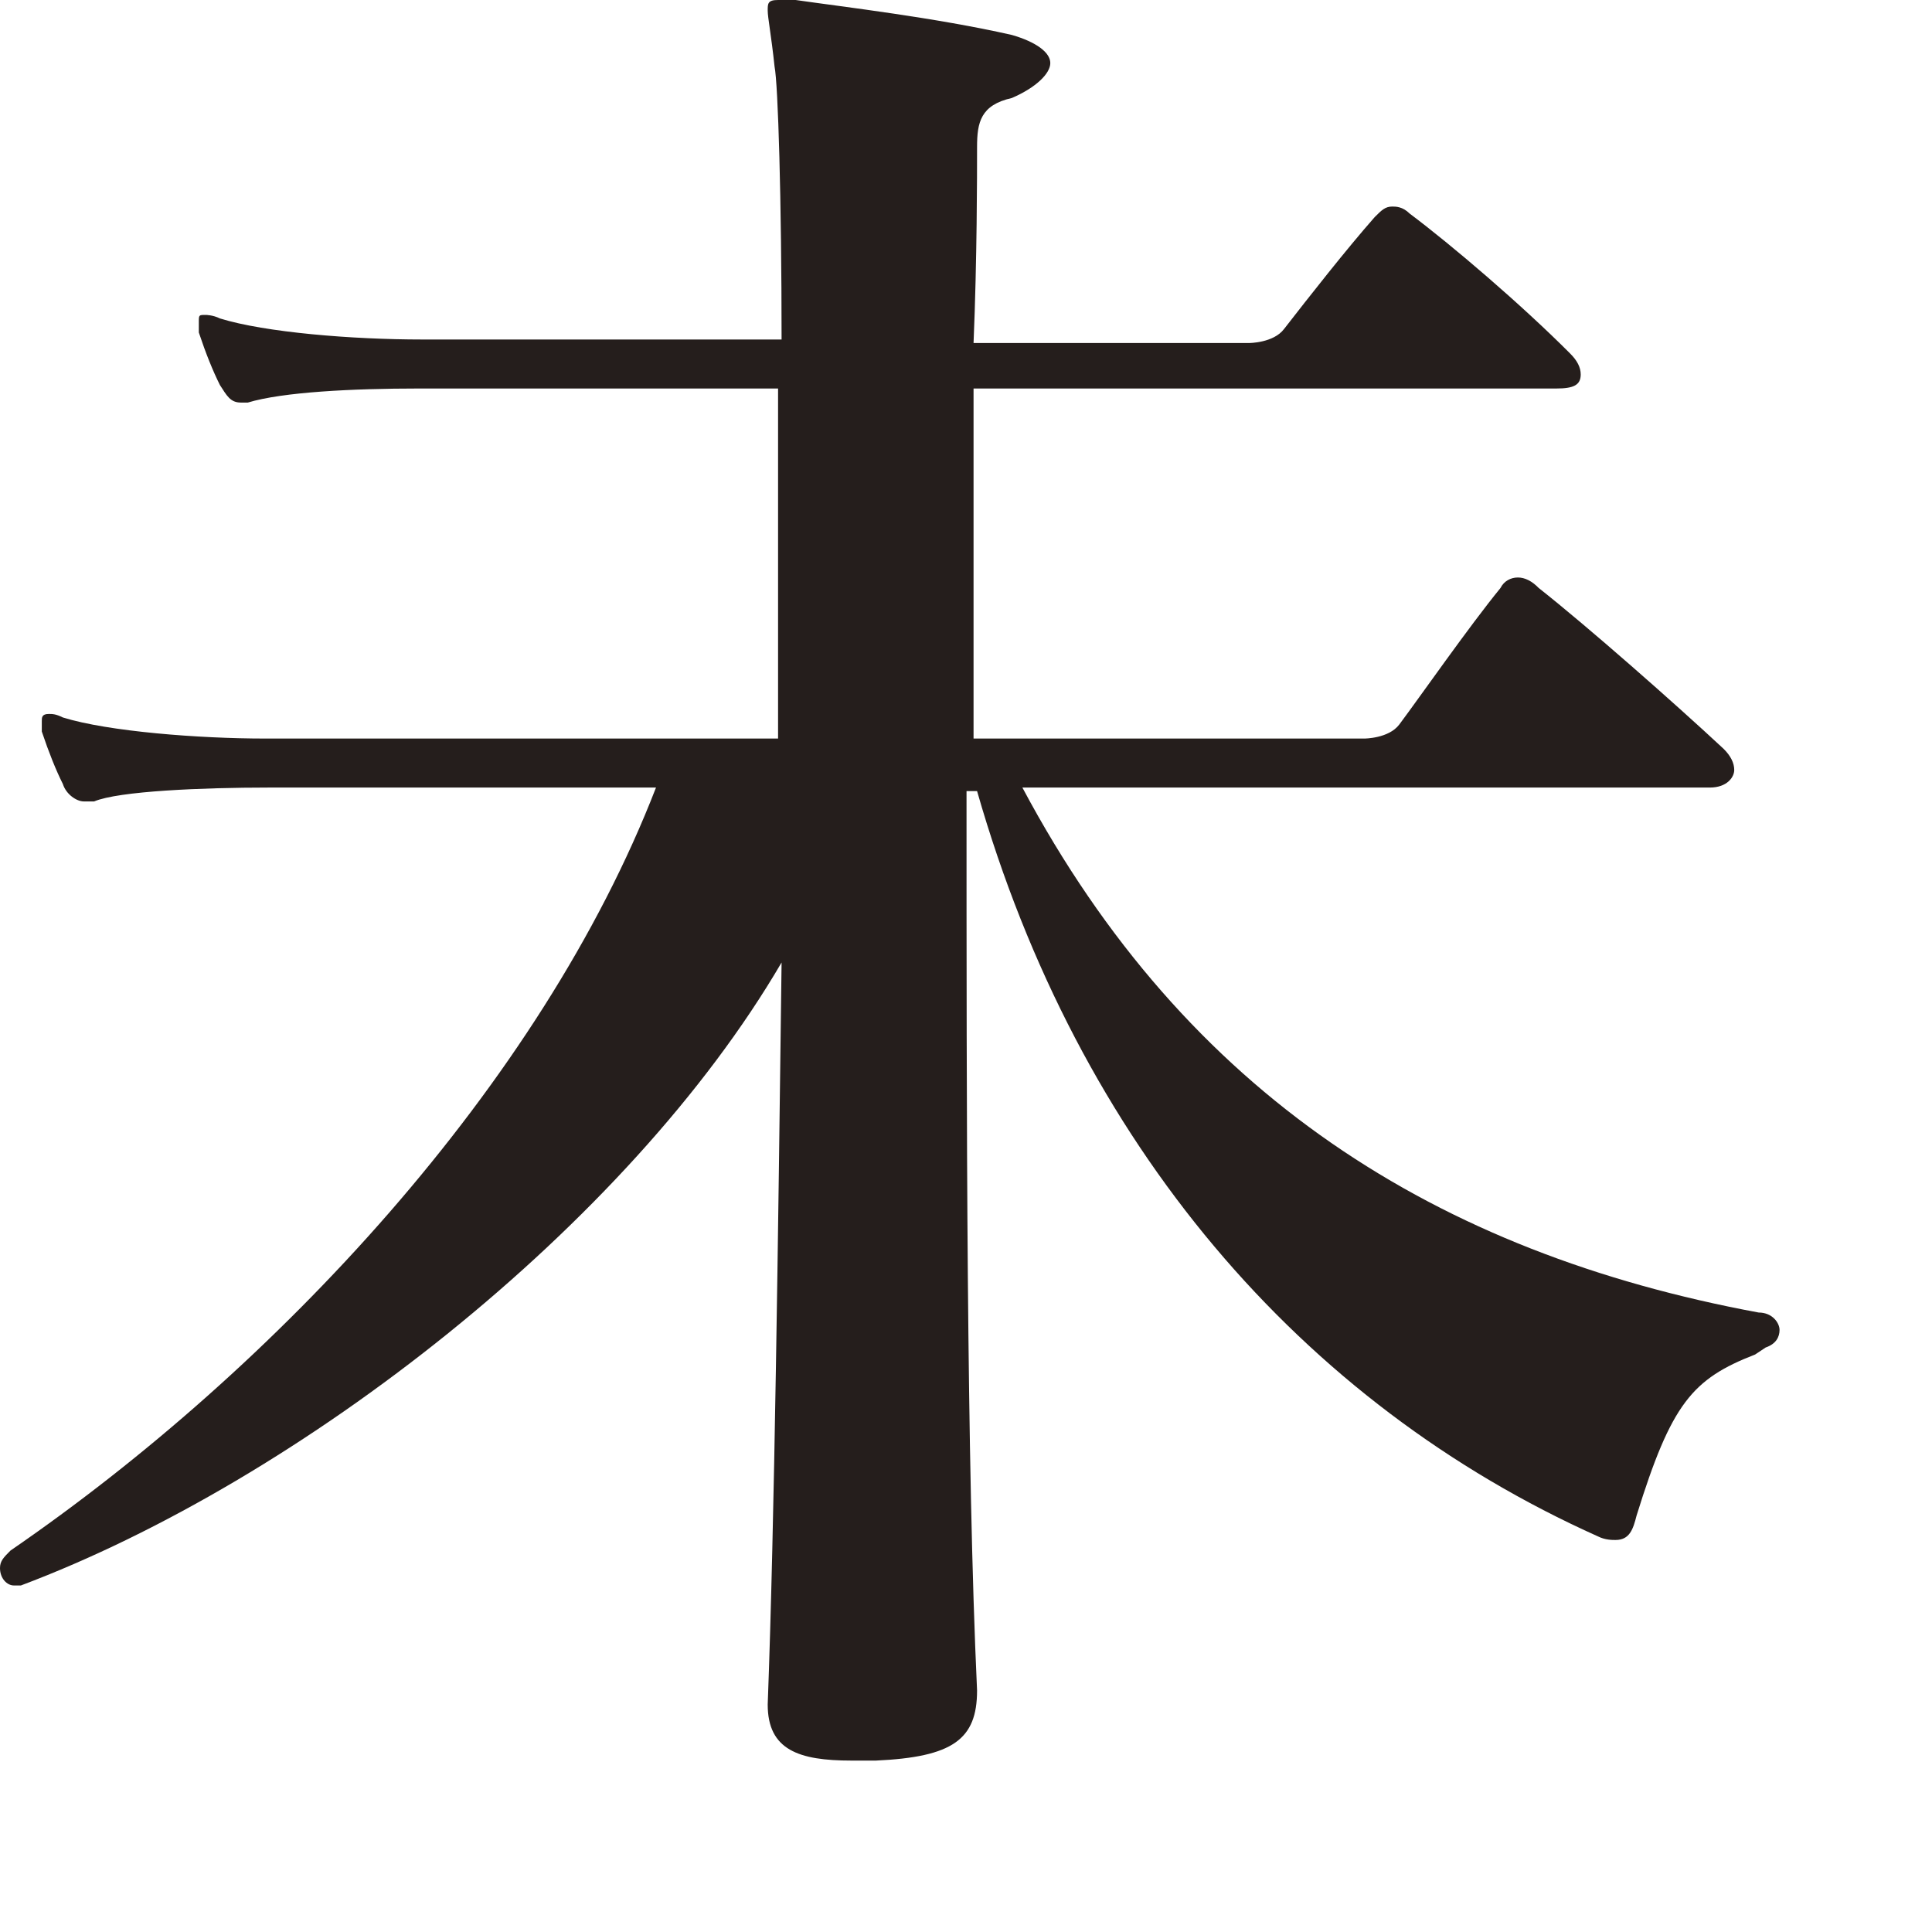 <?xml version="1.0" encoding="utf-8"?>
<svg xmlns="http://www.w3.org/2000/svg" fill="none" height="100%" overflow="visible" preserveAspectRatio="none" style="display: block;" viewBox="0 0 11 11" width="100%">
<path d="M9.993 7.712C9.635 7.851 9.516 7.991 9.318 8.629C9.298 8.708 9.278 8.768 9.198 8.768C9.178 8.768 9.139 8.768 9.099 8.748C7.41 7.991 6.139 6.516 5.563 4.504H5.503C5.503 6.337 5.503 8.33 5.563 9.625C5.563 9.904 5.424 10.004 4.987 10.024H4.847C4.549 10.024 4.371 9.964 4.371 9.705C4.41 8.668 4.43 7.054 4.45 5.48C3.576 6.975 1.709 8.429 0.119 9.027H0.079C0.04 9.027 0 8.987 0 8.928C0 8.888 0.02 8.868 0.06 8.828C1.569 7.792 3.079 6.178 3.735 4.484H1.53C1.152 4.484 0.675 4.504 0.536 4.563C0.517 4.563 0.497 4.563 0.477 4.563C0.437 4.563 0.377 4.524 0.358 4.464C0.318 4.384 0.278 4.284 0.238 4.165C0.238 4.145 0.238 4.125 0.238 4.105C0.238 4.085 0.238 4.065 0.278 4.065C0.298 4.065 0.318 4.065 0.358 4.085C0.616 4.165 1.132 4.205 1.51 4.205H4.43V2.212H2.384C2.007 2.212 1.609 2.232 1.411 2.292H1.371C1.311 2.292 1.291 2.252 1.252 2.192C1.212 2.112 1.172 2.013 1.132 1.893C1.132 1.873 1.132 1.853 1.132 1.833C1.132 1.793 1.132 1.793 1.172 1.793C1.172 1.793 1.212 1.793 1.252 1.813C1.51 1.893 2.007 1.933 2.404 1.933H4.45C4.45 1.136 4.43 0.478 4.41 0.379C4.391 0.199 4.371 0.1 4.371 0.06C4.371 0.02 4.371 0 4.43 0C4.45 0 4.49 0 4.53 0C4.808 0.04 5.324 0.1 5.761 0.199C5.9 0.239 5.98 0.299 5.98 0.359C5.98 0.418 5.9 0.498 5.761 0.558C5.583 0.598 5.563 0.697 5.563 0.837C5.563 0.996 5.563 1.475 5.543 1.953H7.112C7.112 1.953 7.251 1.953 7.311 1.873C7.45 1.694 7.669 1.415 7.827 1.236C7.867 1.196 7.887 1.176 7.927 1.176C7.947 1.176 7.986 1.176 8.026 1.216C8.265 1.395 8.662 1.734 8.94 2.013C8.98 2.053 9 2.092 9 2.132C9 2.192 8.96 2.212 8.861 2.212H5.543C5.543 2.77 5.543 3.447 5.543 4.205H7.768C7.768 4.205 7.907 4.205 7.967 4.125C8.086 3.966 8.364 3.567 8.543 3.348C8.563 3.308 8.602 3.288 8.642 3.288C8.682 3.288 8.722 3.308 8.761 3.348C9.039 3.567 9.536 4.005 9.814 4.264C9.854 4.304 9.874 4.344 9.874 4.384C9.874 4.424 9.834 4.484 9.735 4.484H5.821C6.755 6.237 8.185 7.134 10.013 7.473C10.092 7.473 10.132 7.533 10.132 7.572C10.132 7.612 10.112 7.652 10.053 7.672L9.993 7.712Z" fill="#251E1C" id="Vector"/>
</svg>